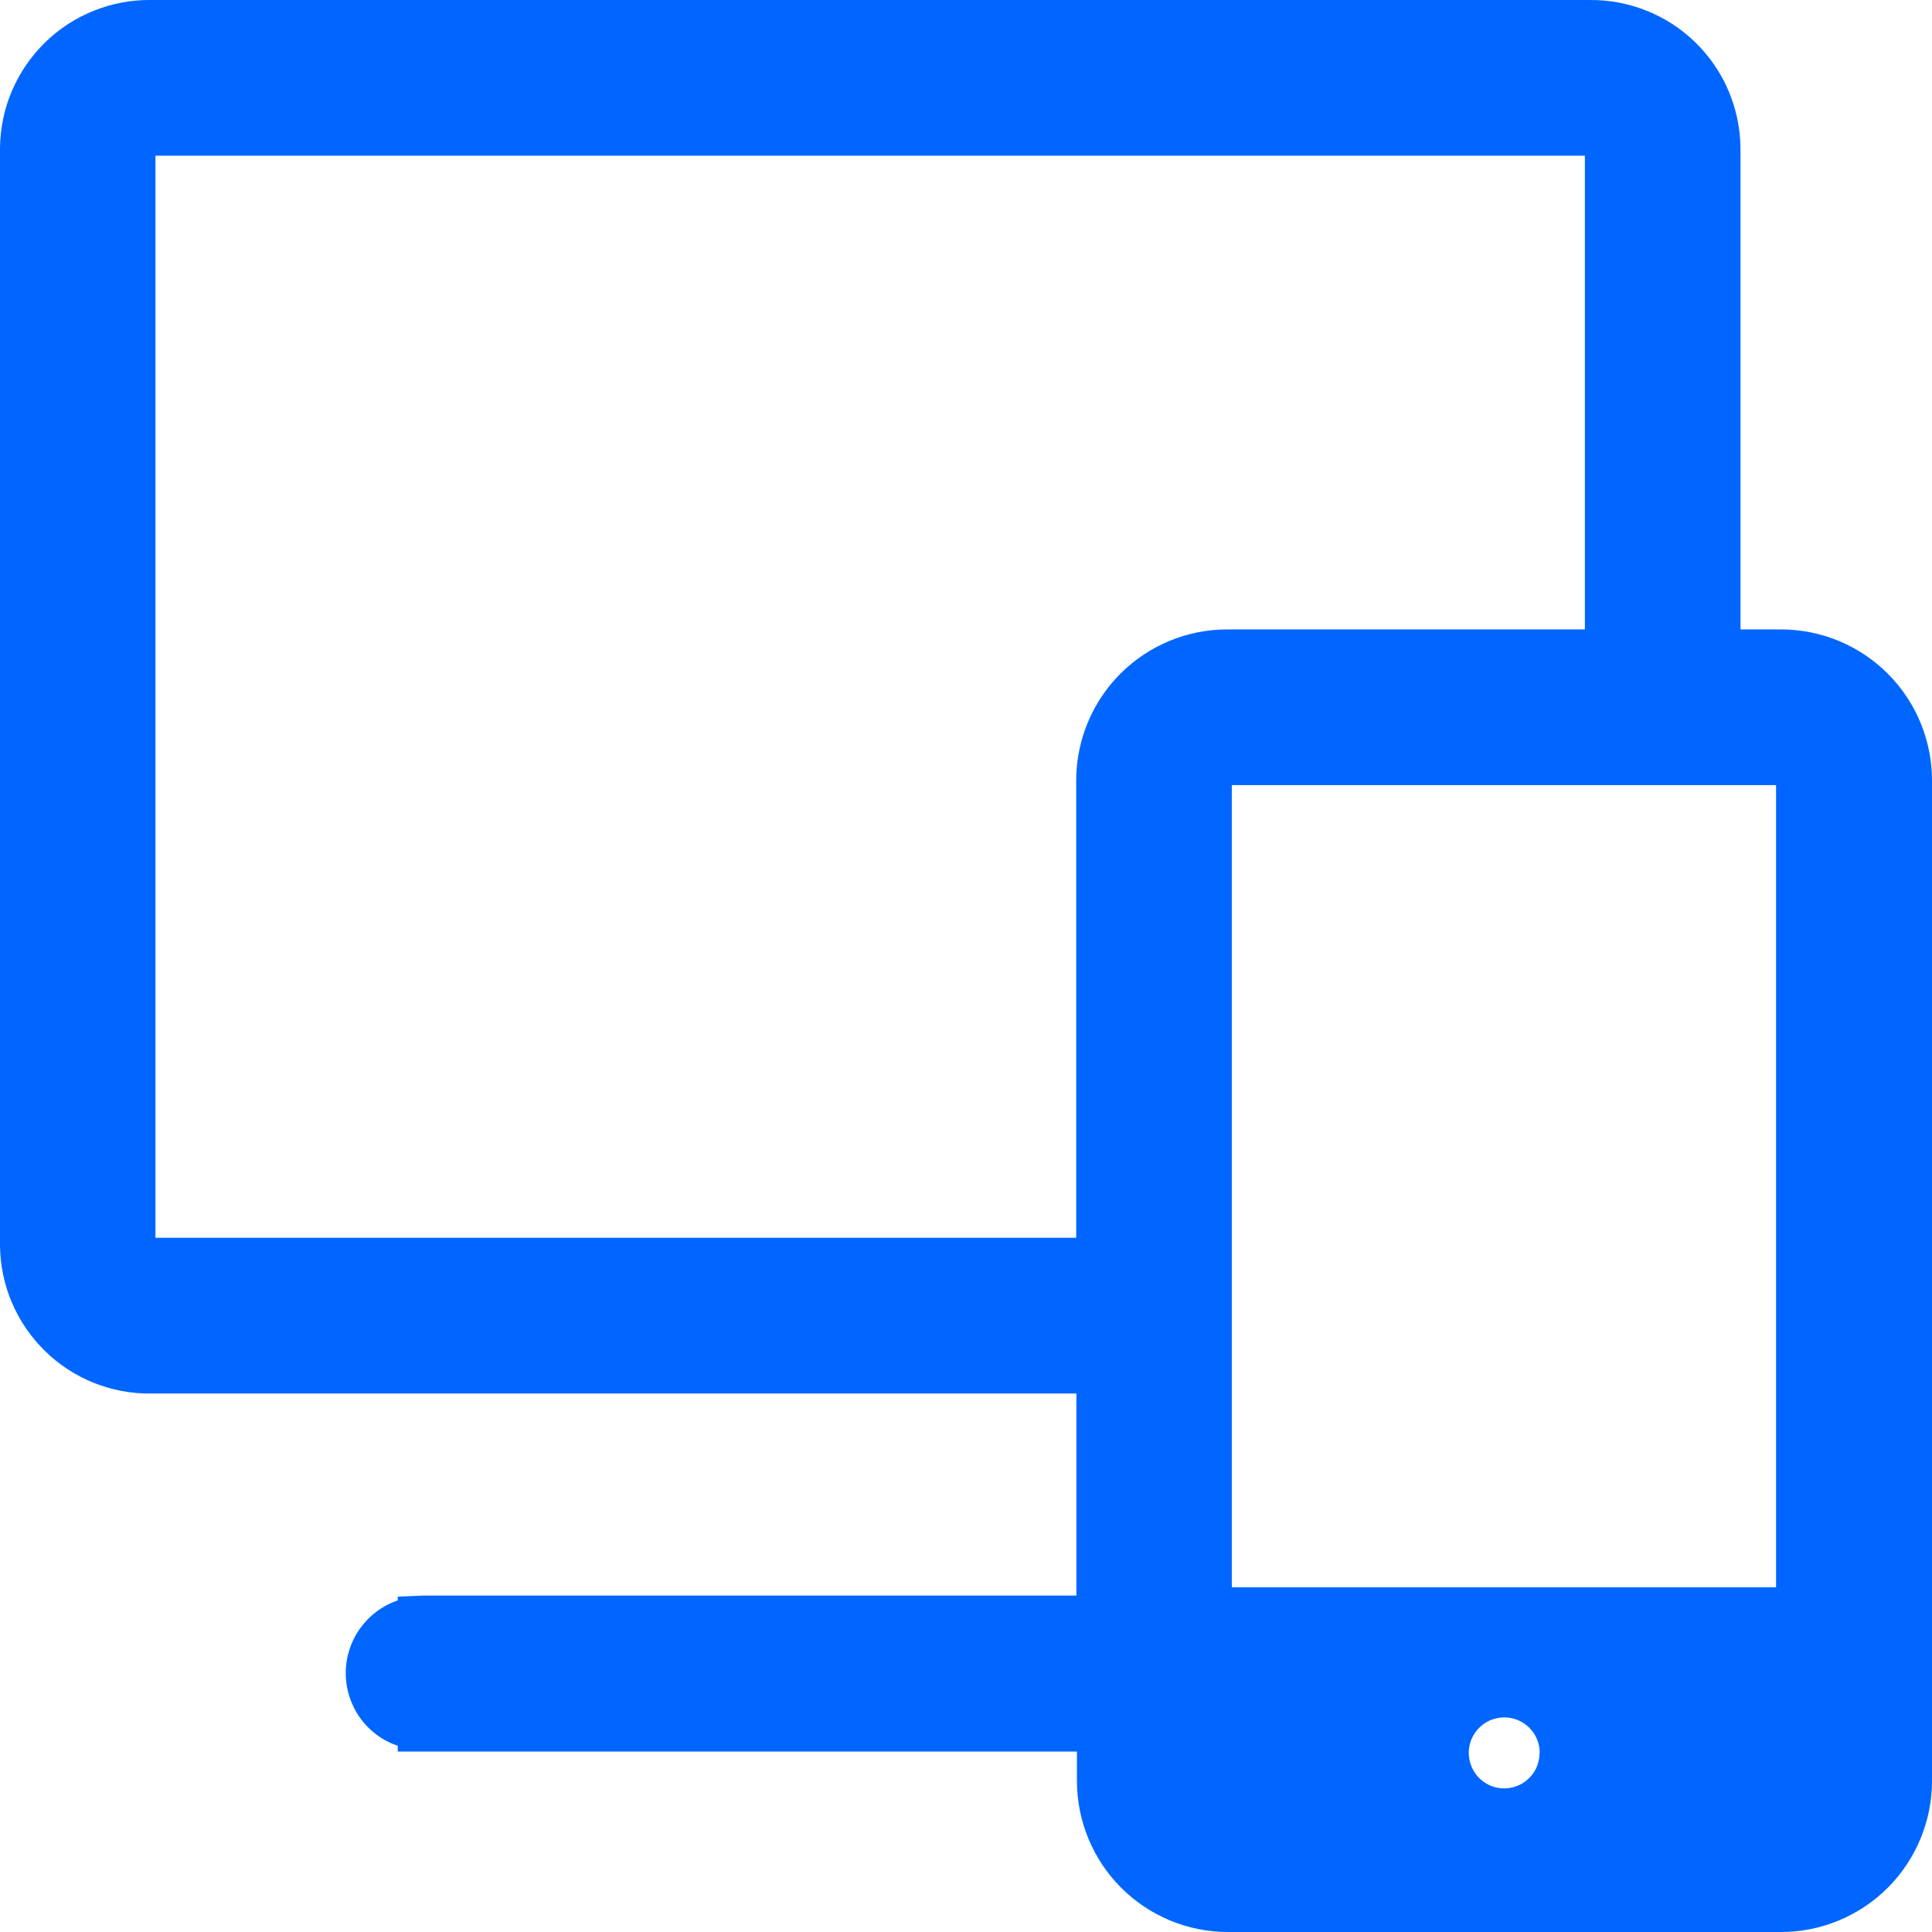 <svg width="24" height="24" viewBox="0 0 24 24" fill="none" xmlns="http://www.w3.org/2000/svg">
<g clip-path="url(#clip0_5561_1744)">
<path d="M22.125 7.819H21.621V1.836C21.618 1.592 21.567 1.351 21.472 1.127C21.376 0.903 21.237 0.7 21.063 0.529C20.889 0.359 20.683 0.224 20.457 0.134C20.231 0.043 19.989 -0.003 19.746 0H1.875C1.631 -0.003 1.39 0.043 1.164 0.134C0.938 0.224 0.732 0.359 0.558 0.529C0.384 0.7 0.245 0.903 0.149 1.127C0.053 1.351 0.003 1.592 0 1.836L0 15.475C0.003 15.719 0.053 15.96 0.149 16.184C0.245 16.408 0.384 16.611 0.558 16.782C0.732 16.952 0.938 17.087 1.164 17.178C1.39 17.268 1.631 17.314 1.875 17.311H13.371V19.821H5.25L4.941 19.834V19.881C4.752 19.945 4.589 20.067 4.473 20.229C4.357 20.391 4.295 20.585 4.295 20.784C4.295 20.983 4.357 21.178 4.473 21.34C4.589 21.502 4.752 21.623 4.941 21.687V21.759H13.378V22.123C13.378 22.621 13.576 23.098 13.927 23.45C14.279 23.802 14.756 24 15.253 24H22.125C22.622 24 23.099 23.802 23.451 23.45C23.802 23.098 24 22.621 24 22.123V9.695C24 9.197 23.802 8.72 23.45 8.368C23.099 8.017 22.622 7.819 22.125 7.819ZM19.125 21.775C19.125 21.842 19.11 21.908 19.081 21.969C19.052 22.029 19.009 22.081 18.956 22.123C18.879 22.183 18.783 22.217 18.684 22.216C18.597 22.216 18.512 22.19 18.44 22.141C18.368 22.093 18.312 22.023 18.279 21.943C18.246 21.862 18.237 21.774 18.254 21.688C18.271 21.603 18.314 21.524 18.375 21.463C18.437 21.401 18.516 21.359 18.601 21.343C18.686 21.326 18.775 21.334 18.855 21.368C18.936 21.401 19.004 21.458 19.053 21.53C19.101 21.603 19.127 21.688 19.127 21.775H19.125ZM19.688 7.819H15.244C14.746 7.819 14.27 8.017 13.918 8.369C13.566 8.721 13.369 9.199 13.369 9.697V15.376H1.931V1.934H19.688V7.819ZM22.063 9.753V19.718H15.302V9.753H22.063Z" fill="#0066FF"/>
</g>
<defs>
<clipPath id="clip0_5561_1744">
<rect width="24" height="24" fill="white"/>
</clipPath>
</defs>
</svg>
